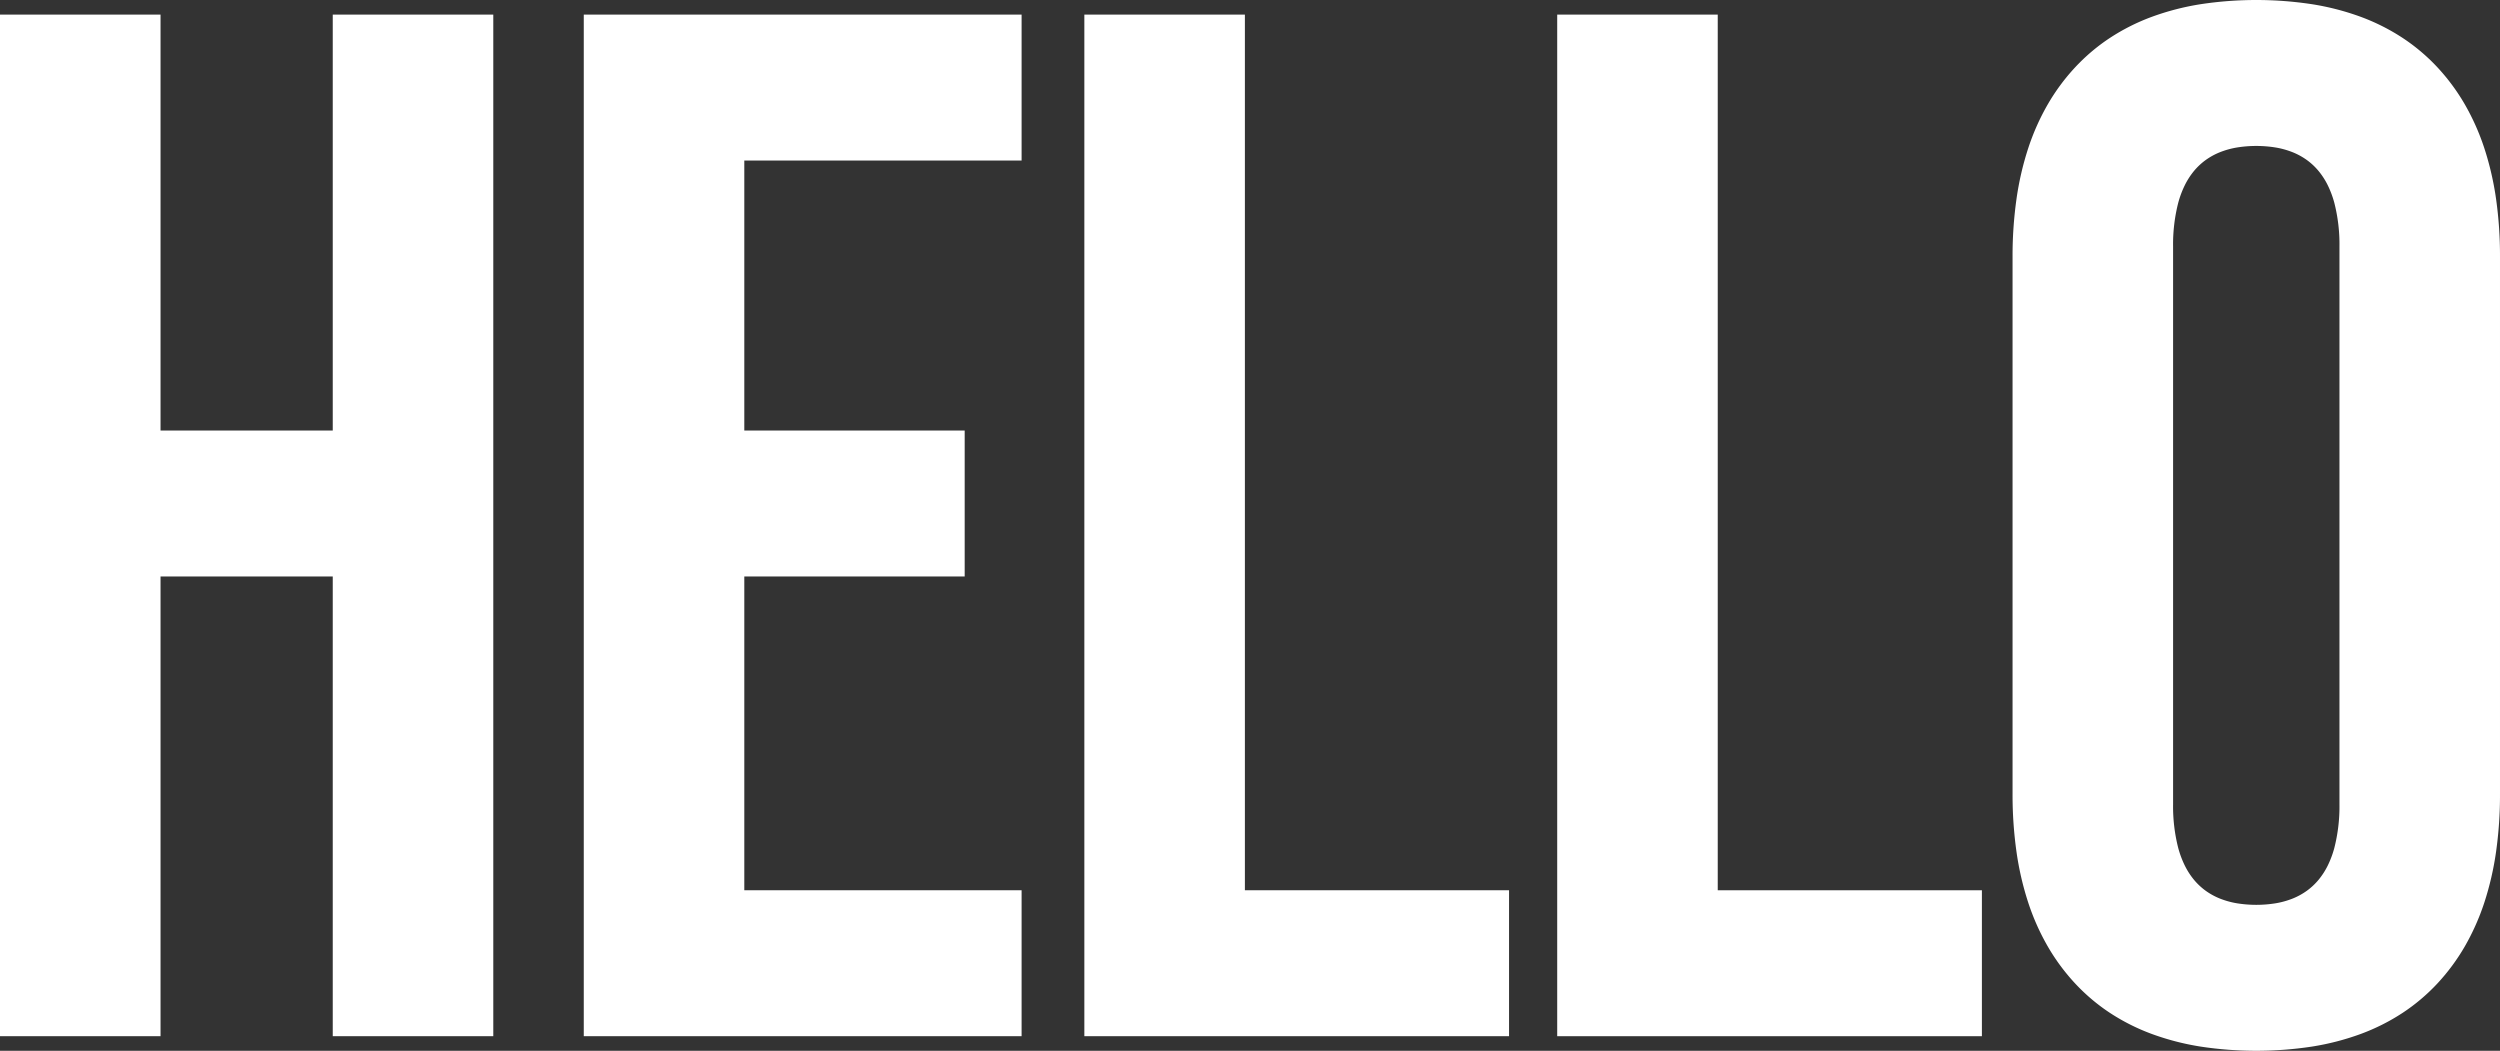             <svg id="Group_3" data-name="Group 3" xmlns="http://www.w3.org/2000/svg" xmlns:xlink="http://www.w3.org/1999/xlink" width="1684.966" height="708.216" viewBox="0 0 1684.966 708.216">
                <rect x="0" y="0" width="1684.966" height="708.216" fill="#333333" stroke="none"/>
                <defs>
                    <clipPath id="clip-path">
                        <rect id="Rectangle_1" data-name="Rectangle 1" width="1684.966" height="708.216" fill="none" />
                    </clipPath>
                </defs>
                <path id="Path_1" data-name="Path 1" d="M224.269,9.839V290.173H108.2V9.839H0V698.38H108.2V388.538H224.269V698.38h108.2V9.839Z" fill="#fff" />
                <path id="Path_2" data-name="Path 2" d="M730.839,9.838V698.38h286.235V600.017H839.038V9.838Z" fill="#fff" />
                <path id="Path_3" data-name="Path 3" d="M688.542,108.2V9.838H393.453V698.38H688.542V600.017H501.652V388.536H650.18V290.173H501.652V108.2Z" fill="#fff" />
                <g id="Group_2" data-name="Group 2">
                    <g id="Group_1" data-name="Group 1" clip-path="url(#clip-path)">
                        <path id="Path_4" data-name="Path 4" d="M1674.394,99.845a158.168,158.168,0,0,0-13.22-29.632,138.556,138.556,0,0,0-18.5-24.96,129.663,129.663,0,0,0-23.49-19.8,139.689,139.689,0,0,0-28.15-14.14,174.252,174.252,0,0,0-32.83-8.484,250.154,250.154,0,0,0-75.01,0,174.153,174.153,0,0,0-32.82,8.484,139.769,139.769,0,0,0-28.16,14.14,129.267,129.267,0,0,0-23.48,19.8,138.088,138.088,0,0,0-18.5,24.96,156.885,156.885,0,0,0-13.22,29.632,200.654,200.654,0,0,0-7.93,34.3,274.726,274.726,0,0,0-2.65,38.976V535.1a274.729,274.729,0,0,0,2.65,38.977,200.655,200.655,0,0,0,7.93,34.3,156.886,156.886,0,0,0,13.22,29.632,138.08,138.08,0,0,0,18.5,24.959,129.268,129.268,0,0,0,23.48,19.8,139.731,139.731,0,0,0,28.15,14.137,174.173,174.173,0,0,0,32.83,8.484,250.044,250.044,0,0,0,75,0,174.172,174.172,0,0,0,32.83-8.484,139.69,139.69,0,0,0,28.15-14.14,129.662,129.662,0,0,0,23.49-19.8,138.547,138.547,0,0,0,18.5-24.959,158.167,158.167,0,0,0,13.22-29.632,201.6,201.6,0,0,0,7.93-34.3,274.651,274.651,0,0,0,2.65-38.974V173.121a274.68,274.68,0,0,0-2.64-38.976,201.6,201.6,0,0,0-7.93-34.3m-97.63,442.137a113.451,113.451,0,0,1-3.5,29.694,66.381,66.381,0,0,1-4.38,11.665,49.563,49.563,0,0,1-6.13,9.544,43.268,43.268,0,0,1-7.89,7.423,44.949,44.949,0,0,1-9.64,5.3,55.991,55.991,0,0,1-11.38,3.181,81.882,81.882,0,0,1-26.29,0,56.267,56.267,0,0,1-11.39-3.181,45.122,45.122,0,0,1-9.63-5.3,43.26,43.26,0,0,1-7.89-7.423,49.555,49.555,0,0,1-6.13-9.544,65.579,65.579,0,0,1-4.38-11.665,113.023,113.023,0,0,1-3.5-29.694V166.236a113.023,113.023,0,0,1,3.5-29.694,65.578,65.578,0,0,1,4.38-11.665,49.556,49.556,0,0,1,6.13-9.544,43.261,43.261,0,0,1,7.89-7.423,45.123,45.123,0,0,1,9.63-5.3,56.264,56.264,0,0,1,11.39-3.181,82.036,82.036,0,0,1,26.29,0,55.992,55.992,0,0,1,11.38,3.181,44.952,44.952,0,0,1,9.64,5.3,43.269,43.269,0,0,1,7.89,7.423,49.562,49.562,0,0,1,6.13,9.544,66.38,66.38,0,0,1,4.38,11.665,113.45,113.45,0,0,1,3.5,29.694Z" fill="#fff" />
                        <path id="Path_5" data-name="Path 5" d="M1049.534,9.838V698.38h286.24V600.017h-178.04V9.838Z" fill="#fff" />
                    </g>
                </g>
            </svg>
